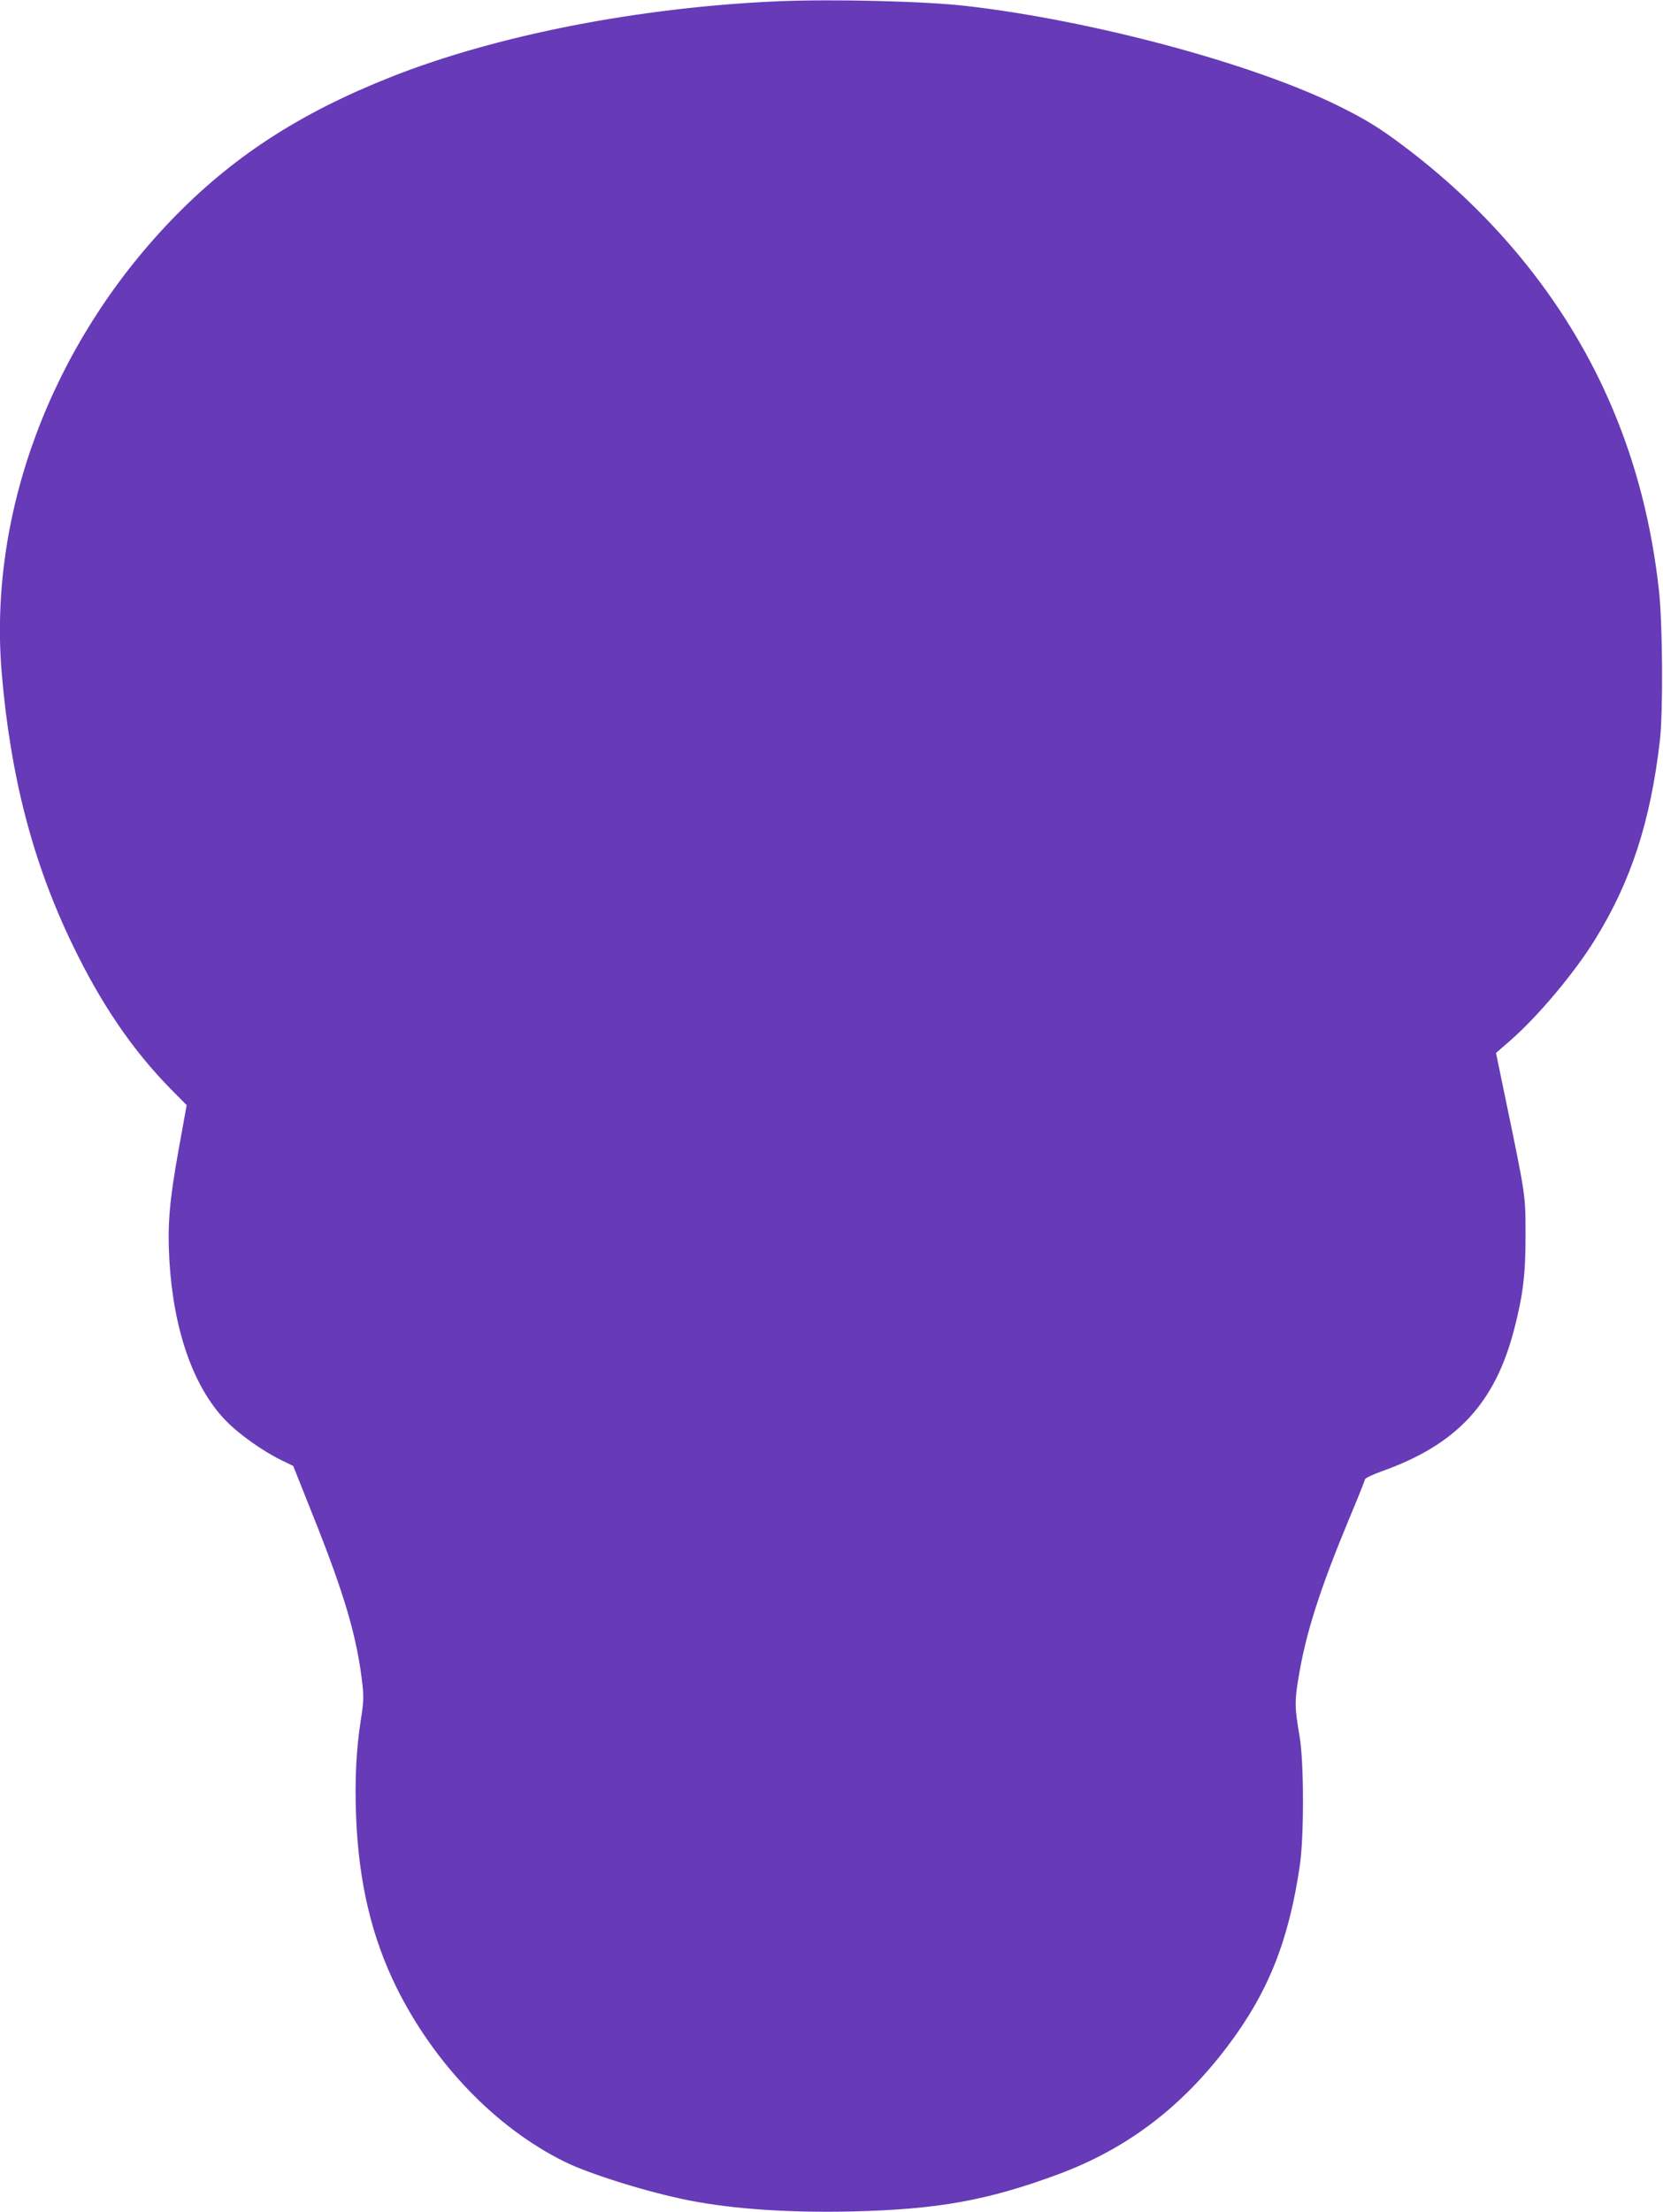 <?xml version="1.0" standalone="no"?>
<!DOCTYPE svg PUBLIC "-//W3C//DTD SVG 20010904//EN"
 "http://www.w3.org/TR/2001/REC-SVG-20010904/DTD/svg10.dtd">
<svg version="1.0" xmlns="http://www.w3.org/2000/svg"
 width="963pt" height="1280pt" viewBox="0 0 963 1280"
 preserveAspectRatio="xMidYMid meet">
<g transform="translate(0,1280) scale(0.1,-0.1)"
fill="#673ab7" stroke="none">
<path d="M4515 12793 c-807 -34 -1635 -195 -2250 -438 -535 -212 -925 -466
-1278 -834 -692 -723 -1055 -1694 -977 -2616 51 -600 180 -1096 410 -1572 166
-344 348 -610 567 -833 l94 -95 -47 -260 c-53 -294 -65 -433 -53 -640 24 -402
138 -728 322 -921 75 -79 214 -179 329 -235 l66 -32 110 -276 c188 -469 260
-714 291 -991 8 -70 6 -107 -10 -206 -26 -166 -35 -345 -27 -554 15 -382 90
-699 234 -991 219 -441 573 -809 969 -1006 148 -74 490 -180 730 -227 257 -50
578 -71 940 -63 496 12 781 63 1190 214 398 147 716 387 985 744 234 310 353
608 417 1044 25 172 24 597 -1 745 -29 168 -30 205 -6 345 41 253 124 510 290
910 51 121 93 226 94 234 2 8 44 28 97 47 434 154 657 393 768 825 51 197 66
321 65 549 0 227 1 218 -118 791 l-53 256 84 73 c158 138 371 391 490 584 208
336 321 683 375 1151 19 163 16 670 -5 865 -42 380 -130 726 -269 1055 -249
591 -668 1115 -1218 1526 -139 104 -217 151 -375 229 -500 245 -1420 491
-2145 575 -238 28 -770 41 -1085 28z"/>
</g>
</svg>

